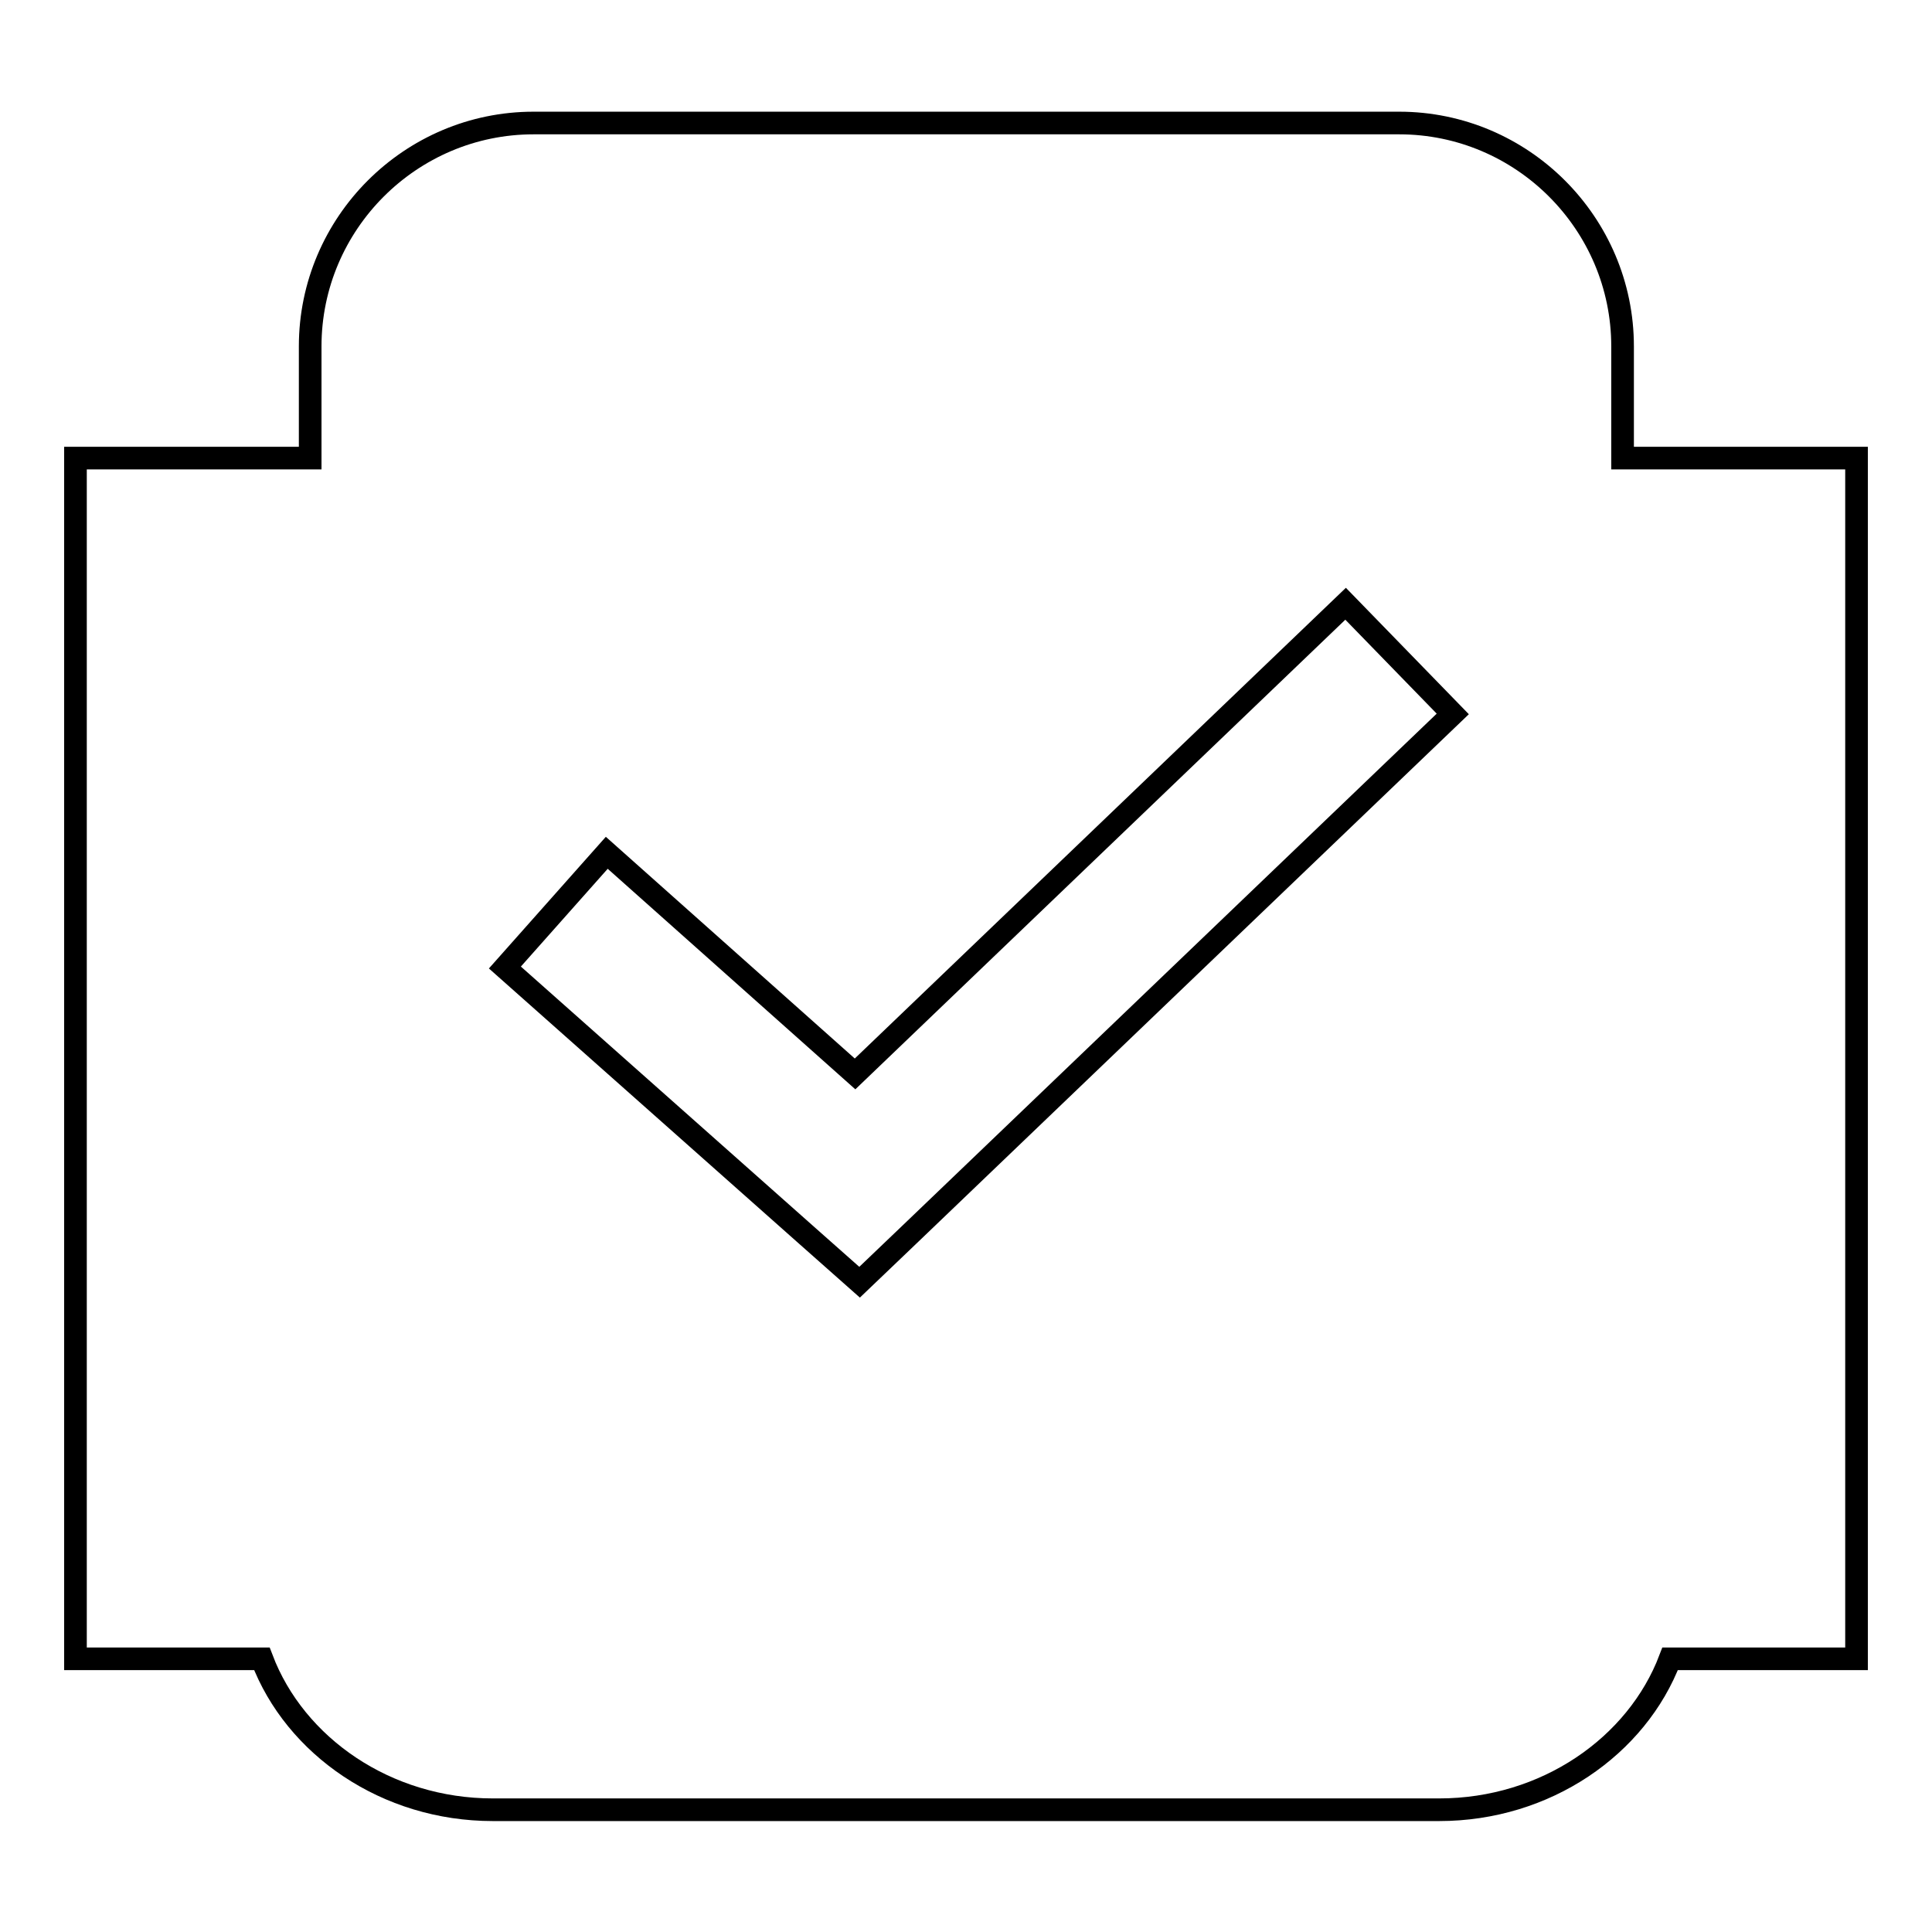 <?xml version="1.0" encoding="utf-8"?>
<!-- Svg Vector Icons : http://www.onlinewebfonts.com/icon -->
<!DOCTYPE svg PUBLIC "-//W3C//DTD SVG 1.1//EN" "http://www.w3.org/Graphics/SVG/1.1/DTD/svg11.dtd">
<svg version="1.1" xmlns="http://www.w3.org/2000/svg" xmlns:xlink="http://www.w3.org/1999/xlink" x="0px" y="0px" viewBox="0 0 256 256" enable-background="new 0 0 256 256" xml:space="preserve">
<g><g><path stroke-width="3" fill-opacity="0" stroke="#000000"  d="M10,60.7h31.1V45.9c0-16.3,13.3-29.6,29.6-29.6h114.7c16.3,0,29.6,13.3,29.6,29.6v14.8H246v159.1h-24.7c-4.4,11.6-16.5,20-30.6,20H65.3c-14.1,0-26.2-8.4-30.6-20H10V60.7z M66.9,128.2l40,35.5l7,6.2l6.8-6.5l71.8-68.8L178.3,80l-65,62.3L80.4,113L66.9,128.2z"/></g></g>
</svg>